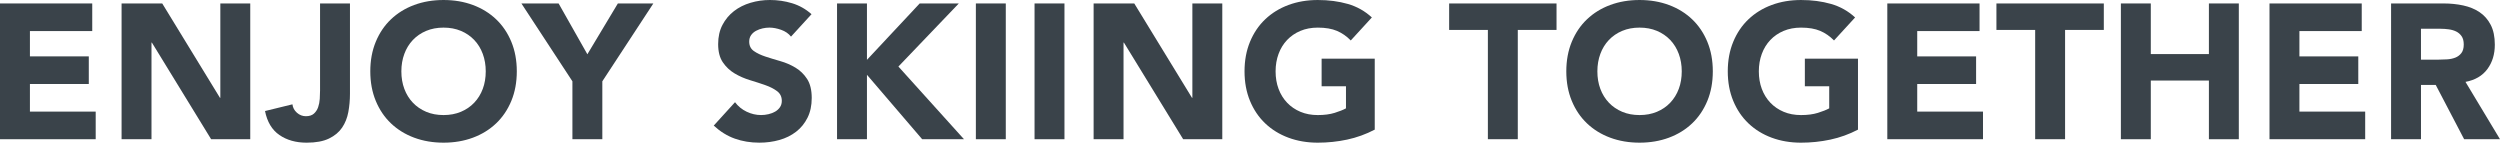 <?xml version="1.0" encoding="UTF-8"?>
<svg id="_レイヤー_2" data-name="レイヤー 2" xmlns="http://www.w3.org/2000/svg" viewBox="0 0 547.548 31.248">
  <defs>
    <style>
      .cls-1 {
        fill: #3a434a;
      }
    </style>
  </defs>
  <g id="_レイヤー_1-2" data-name="レイヤー 1">
    <g>
      <path class="cls-1" d="m0,.756h20.203v6.048H6.553v5.544h12.895v6.048H6.553v6.048h14.406v6.048H0V.756Z"/>
      <path class="cls-1" d="m26.628.756h8.904l12.642,20.664h.084V.756h6.553v29.736h-8.568l-12.979-21.168h-.084v21.168h-6.552V.756Z"/>
      <path class="cls-1" d="m76.649,20.538c0,1.372-.12,2.703-.356,3.99-.238,1.288-.693,2.429-1.365,3.423-.672.994-1.632,1.792-2.877,2.394-1.246.602-2.877.903-4.894.903-2.353,0-4.341-.561-5.964-1.68-1.624-1.119-2.674-2.87-3.15-5.25l6.006-1.47c.084.729.414,1.344.988,1.848.572.504,1.224.756,1.952.756.757,0,1.345-.189,1.765-.567.42-.378.727-.847.924-1.407.195-.56.314-1.169.356-1.827.042-.657.063-1.267.063-1.827V.756h6.552v19.782Z"/>
      <path class="cls-1" d="m81.102,15.624c0-2.38.398-4.536,1.197-6.468.797-1.932,1.91-3.577,3.338-4.935,1.429-1.358,3.123-2.401,5.082-3.129,1.96-.728,4.102-1.092,6.427-1.092,2.323,0,4.466.364,6.426,1.092,1.96.728,3.653,1.771,5.082,3.129,1.429,1.358,2.541,3.003,3.339,4.935.799,1.932,1.197,4.088,1.197,6.468,0,2.38-.398,4.536-1.197,6.468-.798,1.932-1.91,3.577-3.339,4.935-1.429,1.359-3.122,2.401-5.082,3.129s-4.103,1.092-6.426,1.092c-2.325,0-4.467-.364-6.427-1.092-1.959-.728-3.653-1.771-5.082-3.129-1.428-1.358-2.541-3.003-3.338-4.935-.799-1.932-1.197-4.088-1.197-6.468Zm6.804,0c0,1.4.217,2.681.651,3.843.434,1.162,1.057,2.17,1.869,3.024.812.854,1.785,1.519,2.918,1.995,1.135.477,2.401.714,3.802.714,1.399,0,2.667-.238,3.801-.714,1.134-.476,2.106-1.14,2.919-1.995.812-.854,1.435-1.862,1.869-3.024.434-1.162.65-2.443.65-3.843,0-1.372-.217-2.646-.65-3.822-.435-1.176-1.057-2.191-1.869-3.045-.812-.854-1.785-1.519-2.919-1.995-1.134-.476-2.401-.714-3.801-.714-1.4,0-2.667.238-3.802.714-1.133.476-2.106,1.141-2.918,1.995-.812.854-1.436,1.869-1.869,3.045-.435,1.176-.651,2.45-.651,3.822Z"/>
      <path class="cls-1" d="m125.369,17.808L114.197.756h8.148l6.299,11.13,6.679-11.13h7.771l-11.173,17.052v12.684h-6.552v-12.684Z"/>
      <path class="cls-1" d="m173.248,8.022c-.531-.672-1.253-1.169-2.162-1.491-.91-.322-1.771-.483-2.584-.483-.477,0-.965.057-1.47.168-.504.112-.98.287-1.428.525-.448.238-.812.553-1.093.945-.279.392-.42.868-.42,1.428,0,.896.336,1.582,1.009,2.058.672.477,1.519.882,2.541,1.218,1.021.336,2.12.672,3.297,1.008,1.176.336,2.274.812,3.297,1.428,1.022.616,1.869,1.442,2.541,2.478.672,1.036,1.008,2.422,1.008,4.158,0,1.653-.308,3.094-.924,4.326-.616,1.232-1.448,2.254-2.499,3.066-1.05.812-2.268,1.414-3.654,1.806-1.386.392-2.85.588-4.389.588-1.932,0-3.725-.294-5.376-.882-1.652-.588-3.192-1.54-4.62-2.856l4.662-5.124c.672.896,1.519,1.589,2.541,2.079,1.021.49,2.079.735,3.171.735.532,0,1.071-.063,1.617-.189s1.036-.315,1.47-.567c.434-.252.783-.573,1.051-.966.266-.392.398-.854.398-1.386,0-.896-.344-1.603-1.029-2.121-.686-.518-1.547-.959-2.582-1.323-1.037-.364-2.157-.728-3.361-1.092-1.203-.364-2.324-.854-3.359-1.47-1.036-.615-1.896-1.428-2.583-2.436s-1.028-2.337-1.028-3.99c0-1.596.314-2.996.944-4.2.63-1.204,1.47-2.212,2.521-3.024,1.049-.812,2.26-1.421,3.633-1.827,1.371-.406,2.785-.609,4.242-.609,1.68,0,3.303.238,4.871.714,1.568.477,2.982,1.274,4.242,2.394l-4.494,4.914Z"/>
      <path class="cls-1" d="m183.328.756h6.552v12.348l11.55-12.348h8.568l-13.23,13.818,14.364,15.918h-9.156l-12.096-14.112v14.112h-6.552V.756Z"/>
      <path class="cls-1" d="m213.734.756h6.553v29.736h-6.553V.756Z"/>
      <path class="cls-1" d="m226.586.756h6.553v29.736h-6.553V.756Z"/>
      <path class="cls-1" d="m239.522.756h8.904l12.642,20.664h.084V.756h6.553v29.736h-8.568l-12.979-21.168h-.084v21.168h-6.552V.756Z"/>
      <path class="cls-1" d="m301.094,28.392c-1.933,1.008-3.948,1.737-6.048,2.184-2.101.448-4.242.672-6.427.672-2.324,0-4.466-.364-6.426-1.092s-3.654-1.771-5.082-3.129c-1.428-1.358-2.541-3.003-3.339-4.935-.798-1.932-1.197-4.088-1.197-6.468,0-2.38.399-4.536,1.197-6.468.798-1.932,1.911-3.577,3.339-4.935,1.428-1.358,3.122-2.401,5.082-3.129,1.96-.728,4.102-1.092,6.426-1.092,2.38,0,4.571.287,6.573.861,2.002.574,3.759,1.561,5.271,2.961l-4.62,5.04c-.896-.924-1.904-1.624-3.024-2.1-1.12-.476-2.52-.714-4.2-.714-1.4,0-2.667.238-3.801.714-1.134.476-2.107,1.141-2.919,1.995-.812.854-1.436,1.869-1.869,3.045-.435,1.176-.65,2.45-.65,3.822,0,1.4.216,2.681.65,3.843.434,1.162,1.057,2.17,1.869,3.024.812.854,1.785,1.519,2.919,1.995,1.134.477,2.4.714,3.801.714,1.429,0,2.66-.161,3.696-.483,1.035-.322,1.861-.651,2.479-.987v-4.83h-5.335v-6.048h11.635v15.54Z"/>
      <path class="cls-1" d="m325.874,6.552h-8.484V.756h23.521v5.796h-8.484v23.94h-6.552V6.552Z"/>
      <path class="cls-1" d="m343.051,15.624c0-2.38.399-4.536,1.197-6.468.798-1.932,1.911-3.577,3.339-4.935,1.428-1.358,3.122-2.401,5.082-3.129,1.96-.728,4.102-1.092,6.426-1.092s4.466.364,6.427,1.092c1.959.728,3.653,1.771,5.082,3.129,1.428,1.358,2.541,3.003,3.339,4.935.798,1.932,1.196,4.088,1.196,6.468,0,2.38-.398,4.536-1.196,6.468-.798,1.932-1.911,3.577-3.339,4.935-1.429,1.359-3.123,2.401-5.082,3.129-1.961.728-4.103,1.092-6.427,1.092s-4.466-.364-6.426-1.092-3.654-1.771-5.082-3.129c-1.428-1.358-2.541-3.003-3.339-4.935-.798-1.932-1.197-4.088-1.197-6.468Zm6.805,0c0,1.4.216,2.681.65,3.843.434,1.162,1.057,2.17,1.869,3.024.812.854,1.785,1.519,2.919,1.995,1.134.477,2.4.714,3.801.714s2.667-.238,3.802-.714c1.134-.476,2.106-1.14,2.919-1.995.812-.854,1.435-1.862,1.868-3.024.435-1.162.651-2.443.651-3.843,0-1.372-.217-2.646-.651-3.822-.434-1.176-1.057-2.191-1.868-3.045-.812-.854-1.785-1.519-2.919-1.995-1.135-.476-2.401-.714-3.802-.714s-2.667.238-3.801.714c-1.134.476-2.107,1.141-2.919,1.995-.812.854-1.436,1.869-1.869,3.045-.435,1.176-.65,2.45-.65,3.822Z"/>
      <path class="cls-1" d="m406.933,28.392c-1.933,1.008-3.948,1.737-6.048,2.184-2.101.448-4.242.672-6.427.672-2.324,0-4.466-.364-6.426-1.092s-3.654-1.771-5.082-3.129c-1.428-1.358-2.541-3.003-3.339-4.935-.798-1.932-1.197-4.088-1.197-6.468,0-2.38.399-4.536,1.197-6.468.798-1.932,1.911-3.577,3.339-4.935,1.428-1.358,3.122-2.401,5.082-3.129,1.96-.728,4.102-1.092,6.426-1.092,2.38,0,4.571.287,6.573.861,2.002.574,3.759,1.561,5.271,2.961l-4.62,5.04c-.896-.924-1.904-1.624-3.024-2.1-1.12-.476-2.52-.714-4.2-.714-1.4,0-2.667.238-3.801.714-1.134.476-2.107,1.141-2.919,1.995-.812.854-1.436,1.869-1.869,3.045-.435,1.176-.65,2.45-.65,3.822,0,1.4.216,2.681.65,3.843.434,1.162,1.057,2.17,1.869,3.024.812.854,1.785,1.519,2.919,1.995,1.134.477,2.4.714,3.801.714,1.429,0,2.66-.161,3.696-.483,1.035-.322,1.861-.651,2.479-.987v-4.83h-5.335v-6.048h11.635v15.54Z"/>
      <path class="cls-1" d="m413.358.756h20.201v6.048h-13.649v5.544h12.894v6.048h-12.894v6.048h14.406v6.048h-20.958V.756Z"/>
      <path class="cls-1" d="m445.74,6.552h-8.484V.756h23.521v5.796h-8.484v23.94h-6.552V6.552Z"/>
      <path class="cls-1" d="m464.514.756h6.552v11.088h12.726V.756h6.552v29.736h-6.552v-12.852h-12.726v12.852h-6.552V.756Z"/>
      <path class="cls-1" d="m497.064.756h20.201v6.048h-13.649v5.544h12.894v6.048h-12.894v6.048h14.406v6.048h-20.958V.756Z"/>
      <path class="cls-1" d="m523.692.756h11.508c1.512,0,2.946.147,4.305.441,1.357.294,2.548.784,3.57,1.47,1.021.686,1.833,1.61,2.436,2.772.602,1.162.903,2.611.903,4.347,0,2.1-.546,3.885-1.638,5.355-1.093,1.47-2.688,2.401-4.788,2.793l7.56,12.558h-7.854l-6.217-11.886h-3.233v11.886h-6.552V.756Zm6.552,12.306h3.864c.588,0,1.21-.021,1.868-.063s1.253-.168,1.785-.378c.532-.21.973-.539,1.323-.987.35-.448.525-1.078.525-1.89,0-.756-.154-1.358-.462-1.806-.309-.448-.701-.791-1.177-1.029-.477-.238-1.022-.399-1.638-.483-.616-.084-1.218-.126-1.806-.126h-4.284v6.762Z"/>
    </g>
  </g>
</svg>